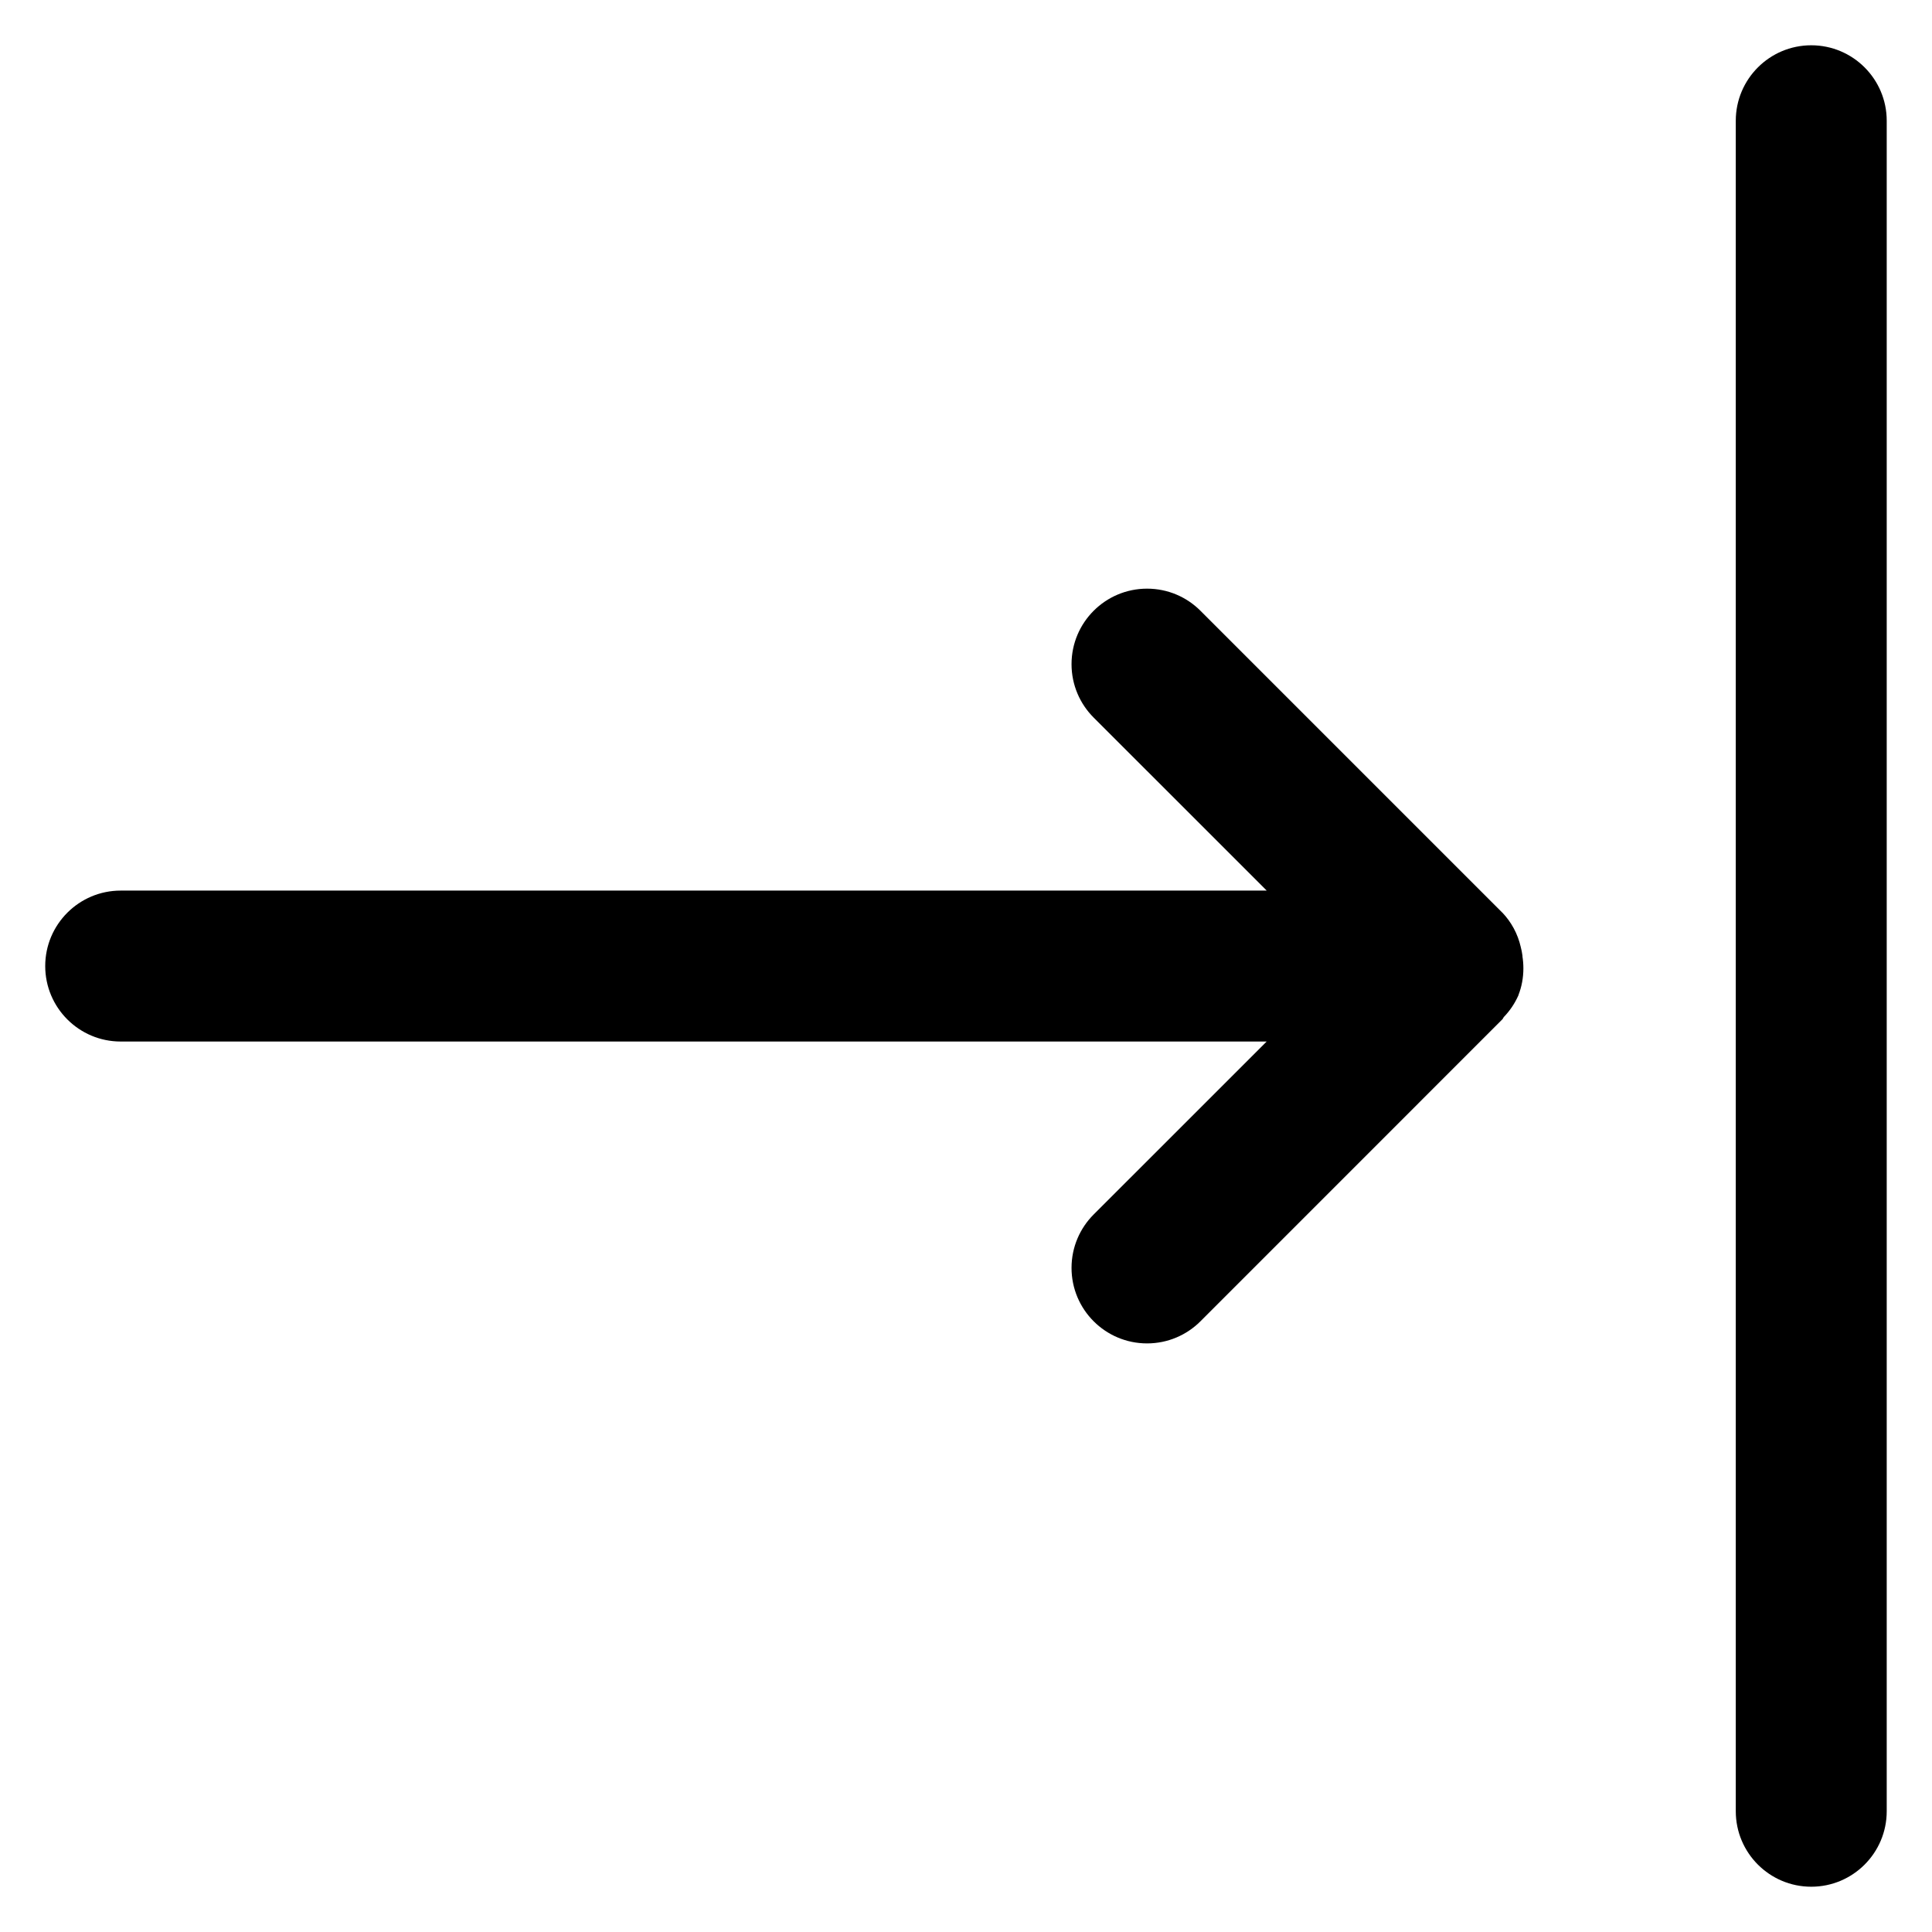 <?xml version="1.0" encoding="utf-8"?>
<svg fill="#000000" width="800px" height="800px" viewBox="0 0 32 32" version="1.1" xmlns="http://www.w3.org/2000/svg">
<title>arrow-right-to-line</title>
<path d="M25.218 15.838c-0.007-0.058-0.018-0.109-0.031-0.159l0.002 0.008c-0.051-0.223-0.158-0.416-0.305-0.571l0 0.001-5-5c-0.226-0.227-0.539-0.367-0.885-0.367-0.691 0-1.251 0.56-1.251 1.251 0 0.345 0.14 0.658 0.366 0.884v0l2.867 2.866h-18.982c-0.69 0-1.25 0.56-1.25 1.25s0.56 1.25 1.25 1.25v0h18.981l-2.866 2.865c-0.226 0.226-0.366 0.539-0.366 0.884 0 0.691 0.56 1.251 1.251 1.251 0.345 0 0.658-0.14 0.884-0.366l5-5.001c0.012-0.012 0.016-0.029 0.027-0.041 0.099-0.103 0.18-0.223 0.239-0.356l0.003-0.008 0-0.003c0.051-0.13 0.080-0.28 0.080-0.437 0-0.071-0.006-0.141-0.017-0.208l0.001 0.007zM30 0.75c-0.69 0-1.25 0.56-1.25 1.25v28c0 0.69 0.56 1.25 1.25 1.25s1.25-0.56 1.25-1.25v0-28c-0-0.69-0.56-1.25-1.25-1.25h-0z"></path>
</svg>
